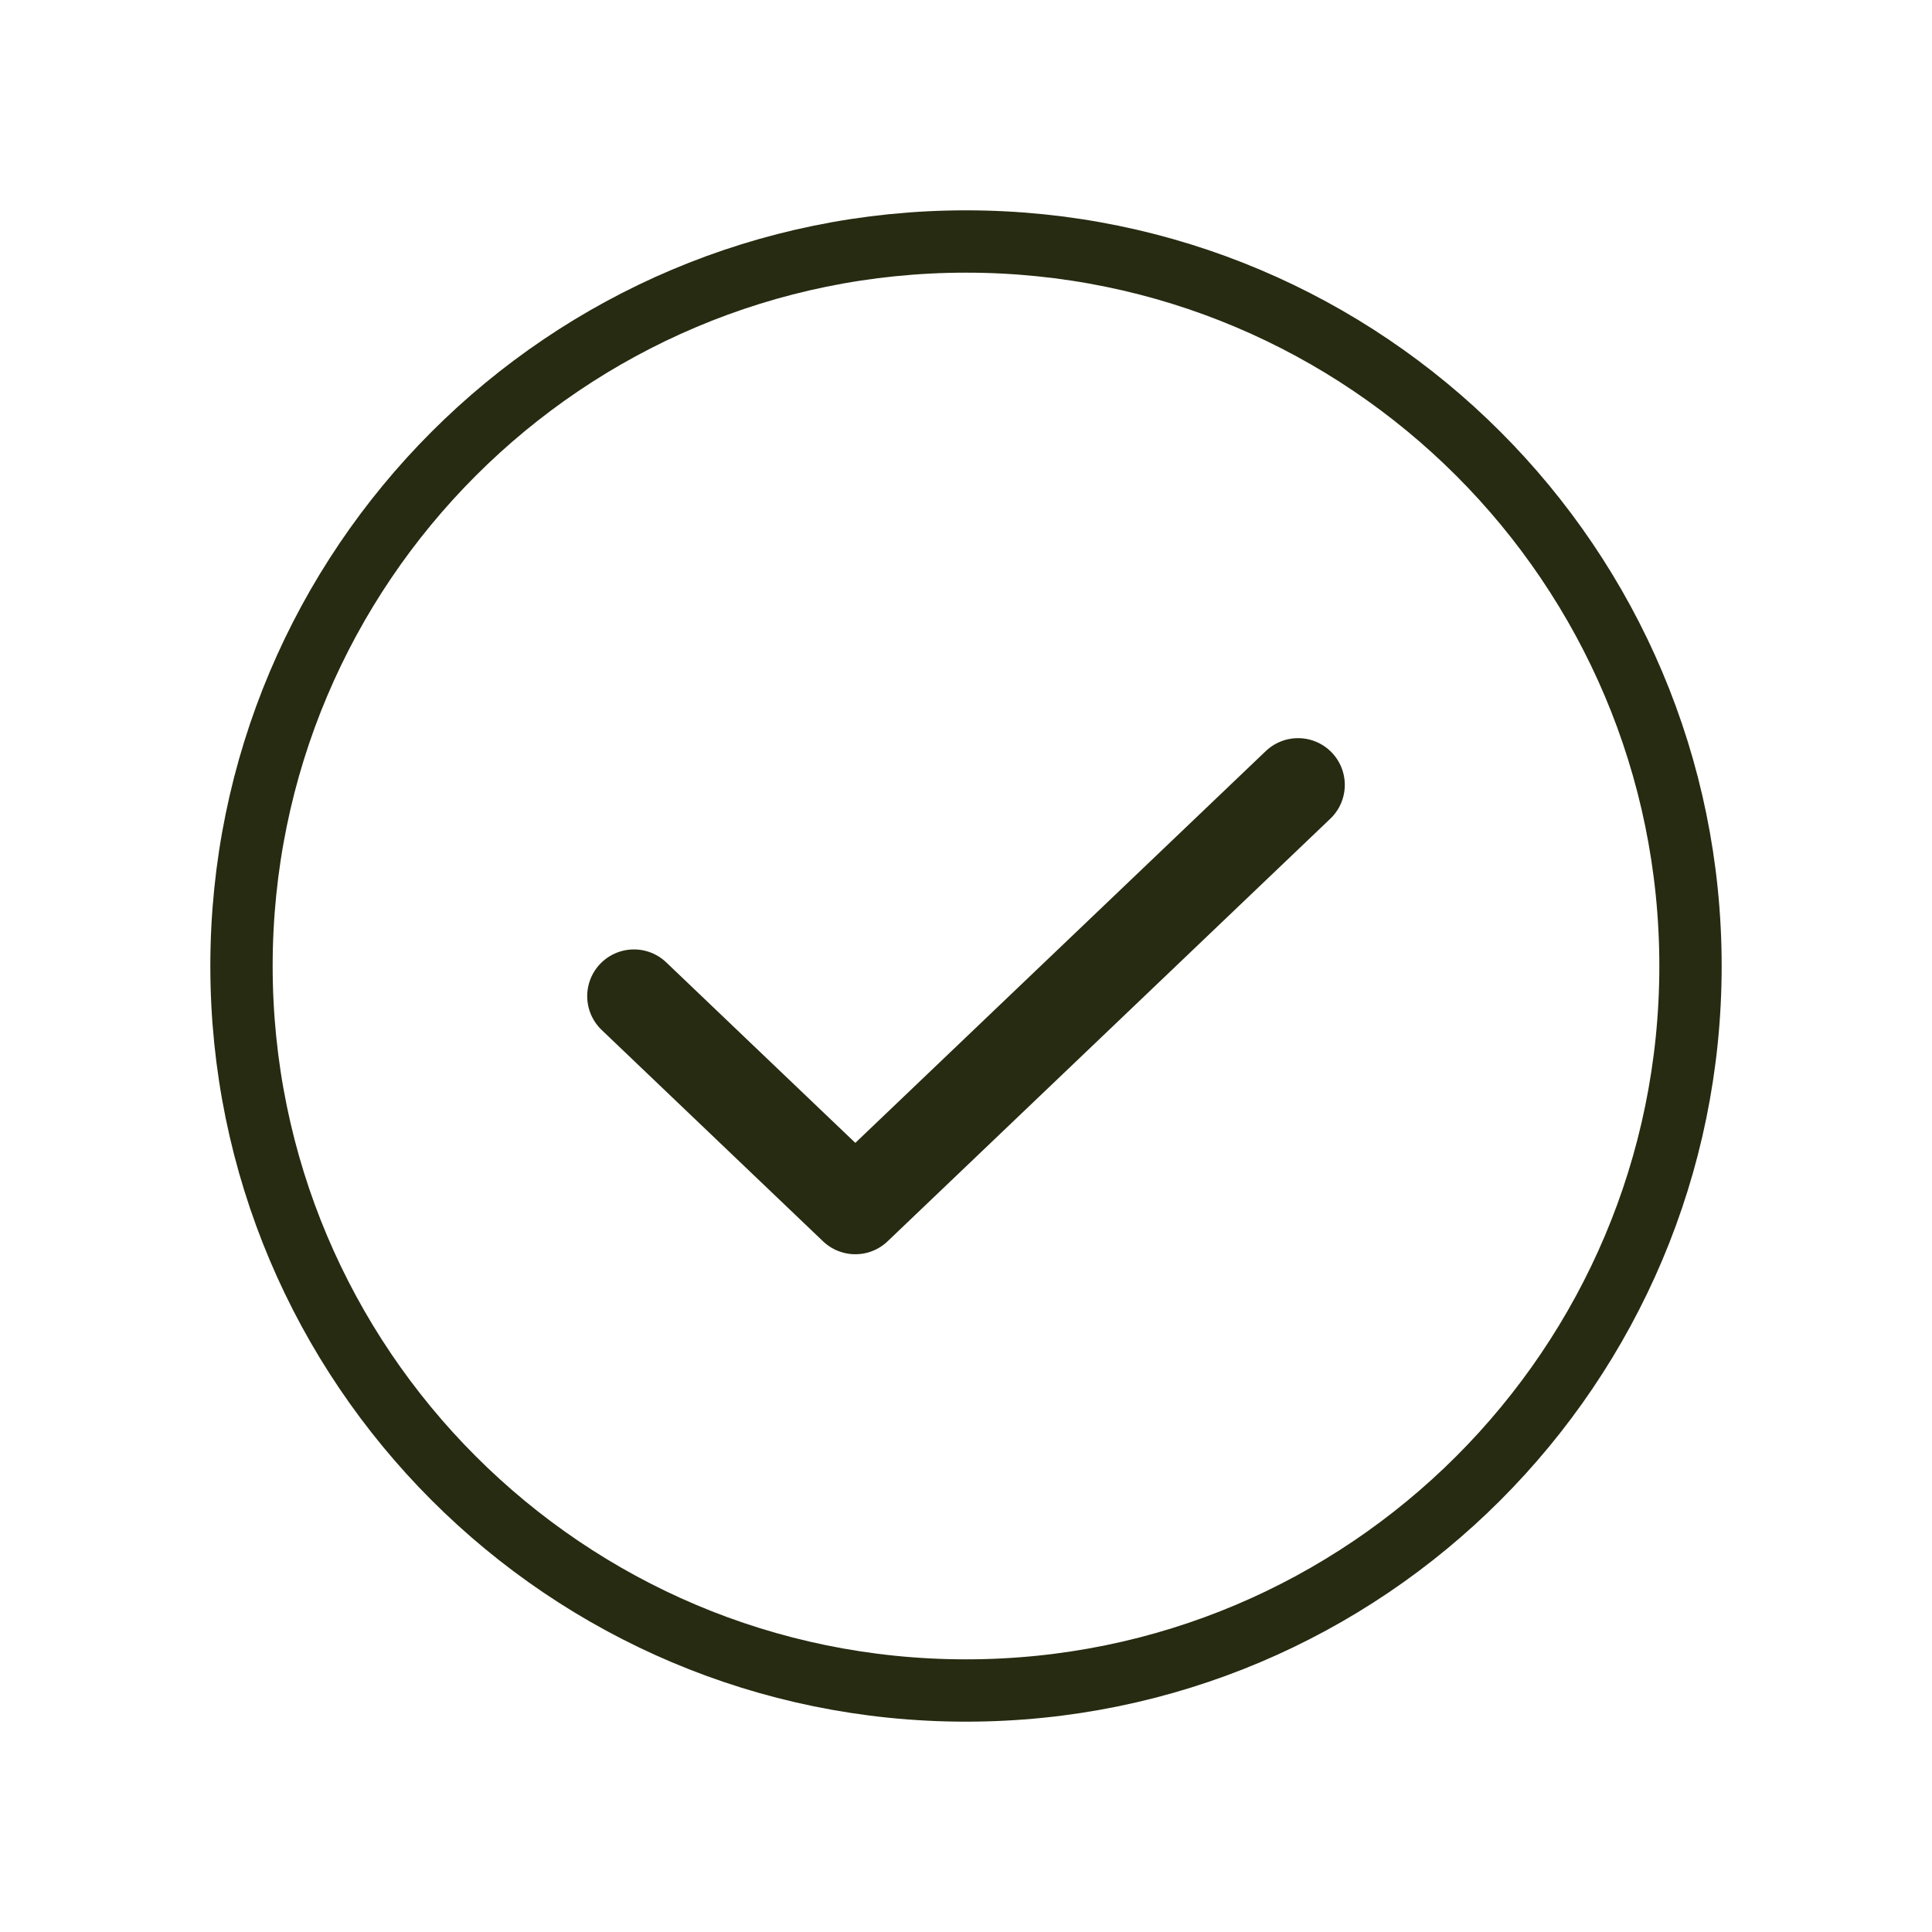 <?xml version="1.0" encoding="UTF-8"?> <svg xmlns="http://www.w3.org/2000/svg" width="31" height="31" viewBox="0 0 31 31" fill="none"><path d="M15.5 27.125C21.92 27.125 27.125 21.92 27.125 15.5C27.125 9.08 21.92 3.875 15.5 3.875C9.08 3.875 3.875 9.08 3.875 15.5C3.875 21.92 9.08 27.125 15.5 27.125Z" stroke="#262B11" stroke-linecap="round" stroke-linejoin="round"></path><path d="M20.828 12.594L13.724 19.375L10.172 15.984" stroke="#262B11" stroke-width="1.5" stroke-linecap="round" stroke-linejoin="round"></path></svg> 
